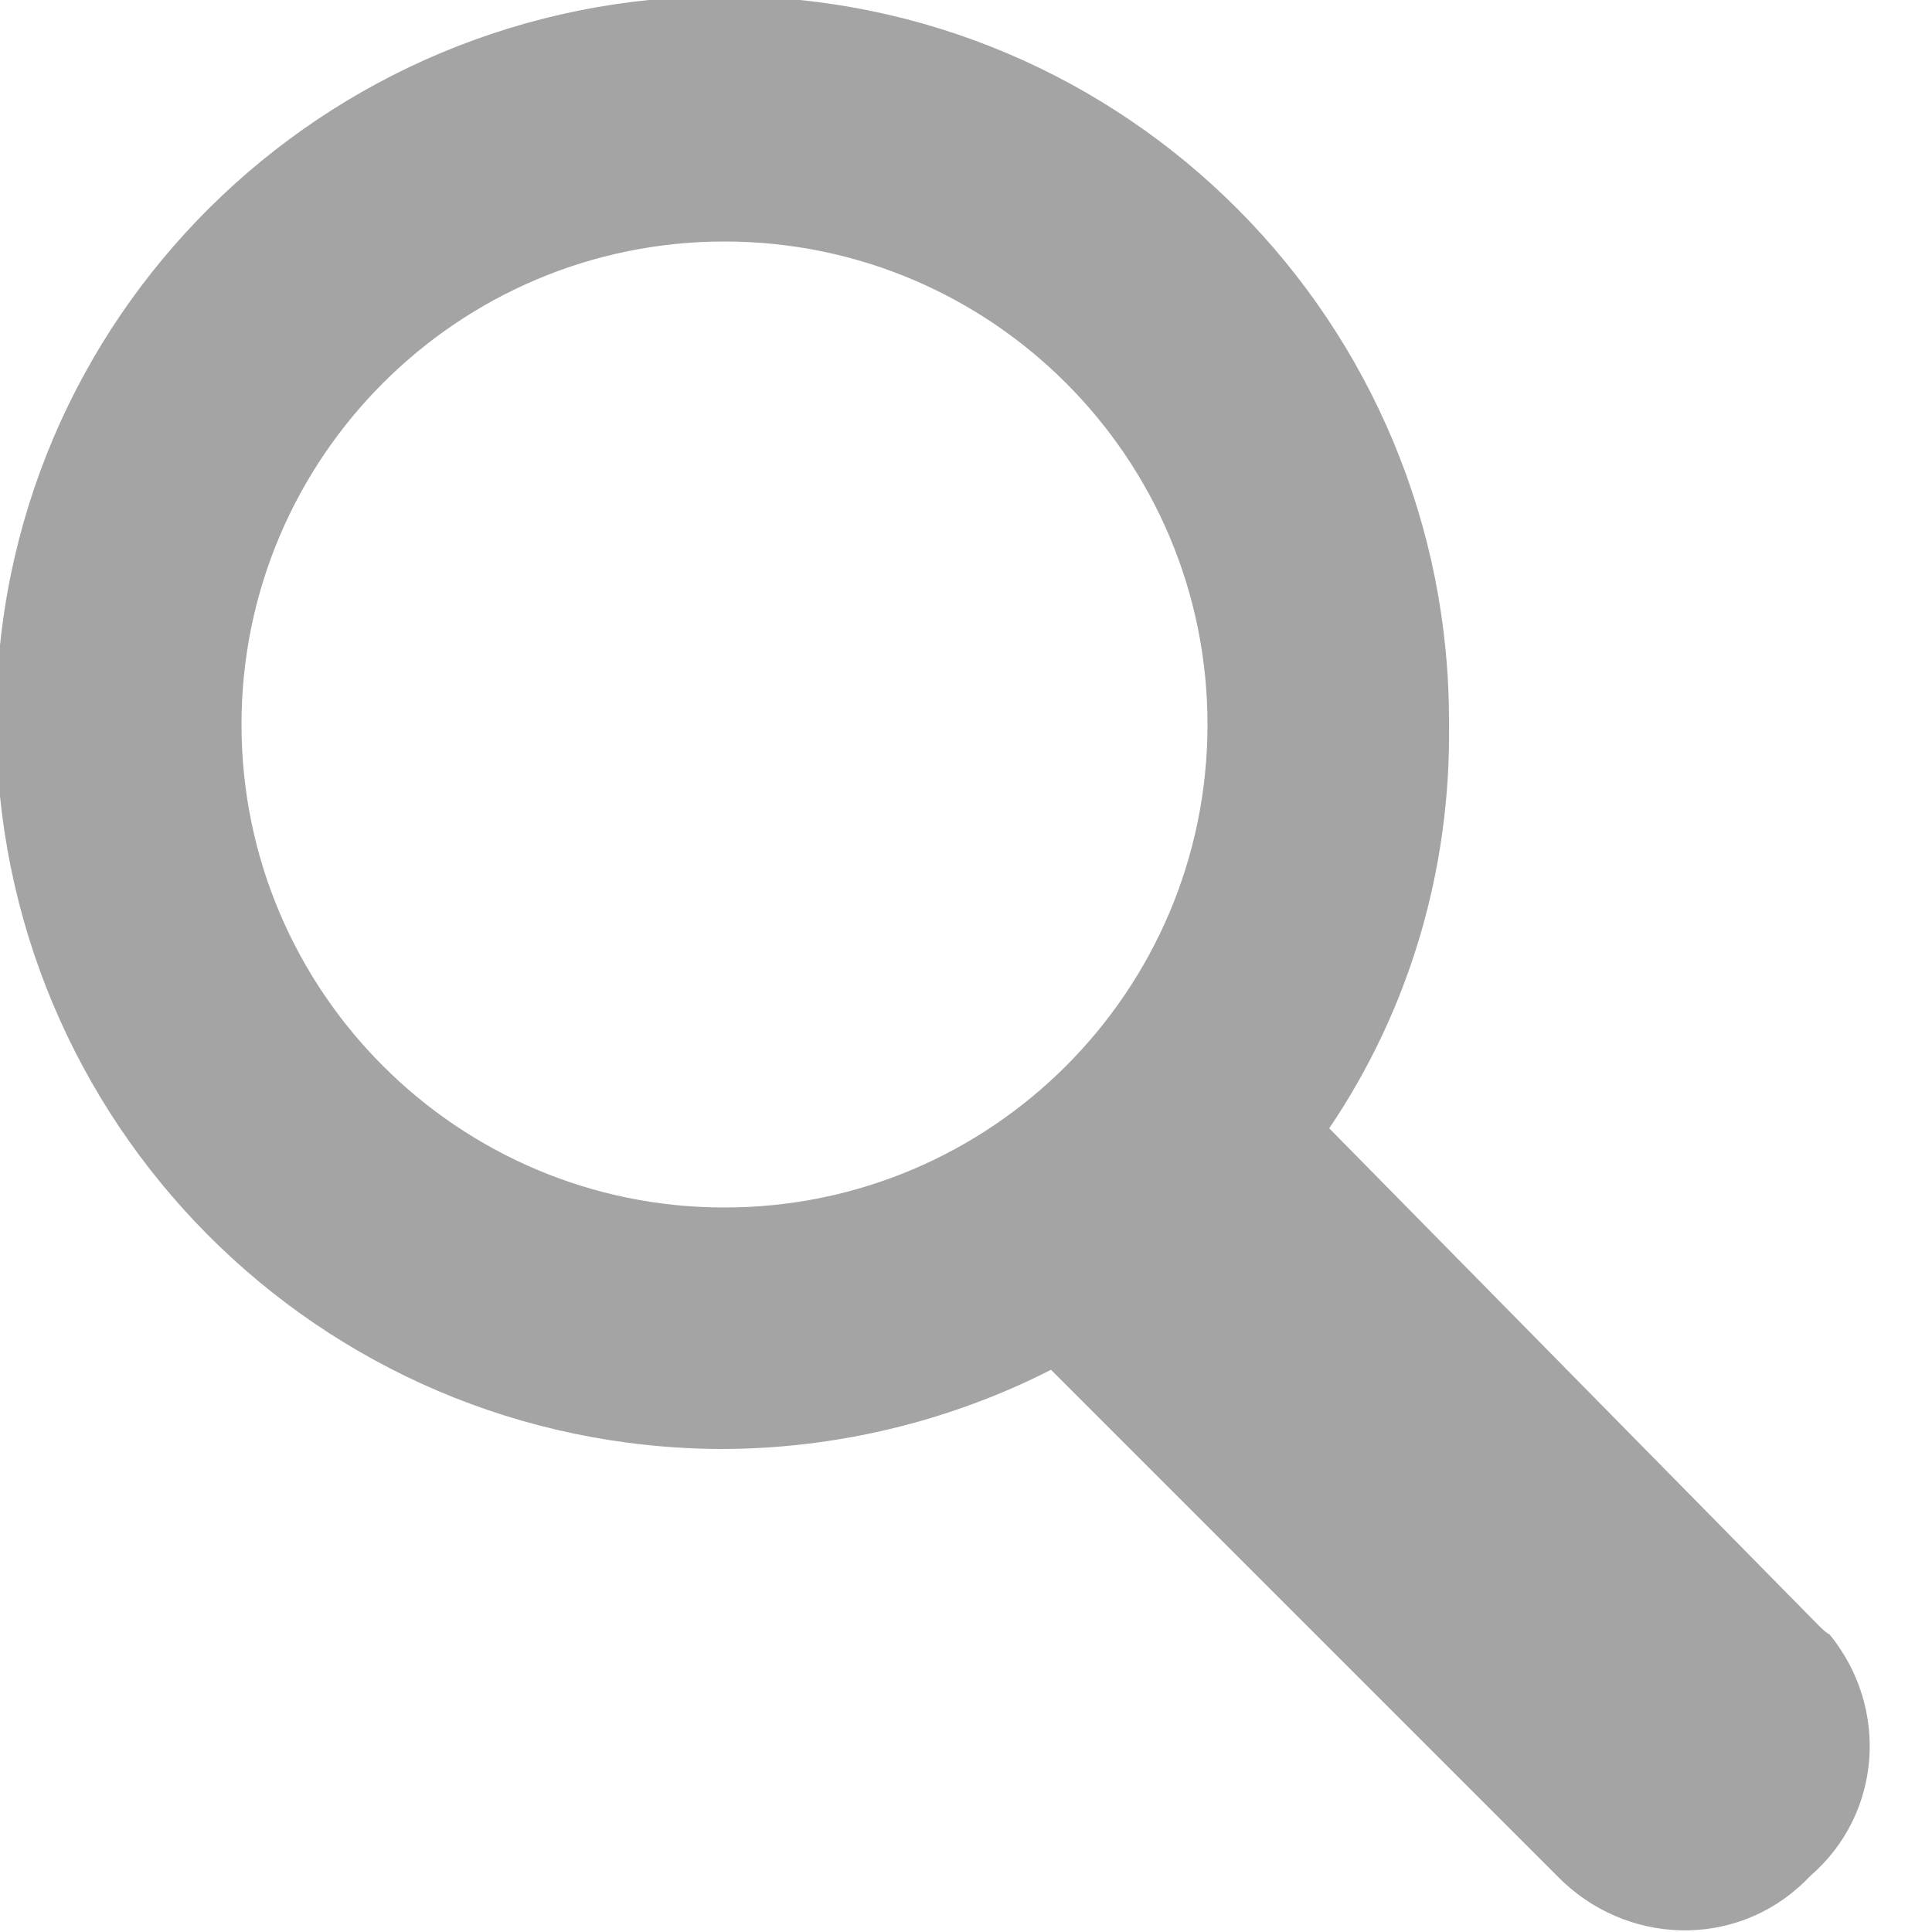 <?xml version="1.0" encoding="utf-8"?>
<!-- Generator: Adobe Illustrator 23.0.2, SVG Export Plug-In . SVG Version: 6.00 Build 0)  -->
<svg version="1.1" id="Livello_1" xmlns="http://www.w3.org/2000/svg" xmlns:xlink="http://www.w3.org/1999/xlink" x="0px" y="0px"
	 width="100px" height="100px" viewBox="0 0 100 100" enable-background="new 0 0 100 100" xml:space="preserve">
<title>04_diagnosis</title>
<path fill="#A4A4A4" d="M94.1,84.1L68.8,58.4c4.2-6.2,6.3-13.5,6.2-20.9C75.1,16.7,58.3-0.2,37.5-0.2S-0.2,16.5-0.2,37.3
	S16.5,74.9,37.3,75c5.9,0,11.8-1.4,17.1-4.1l26.2,26.2c3.5,3.6,9.2,3.8,12.8,0.3c0.1-0.1,0.2-0.2,0.3-0.3c3.7-3.2,4.1-8.7,1-12.5
	C94.5,84.5,94.3,84.3,94.1,84.1z M12.5,37.5c0-13.8,11.2-25,25-25s25,11.2,25,25s-11.2,25-25,25C23.7,62.5,12.5,51.3,12.5,37.5z"/>
</svg>

